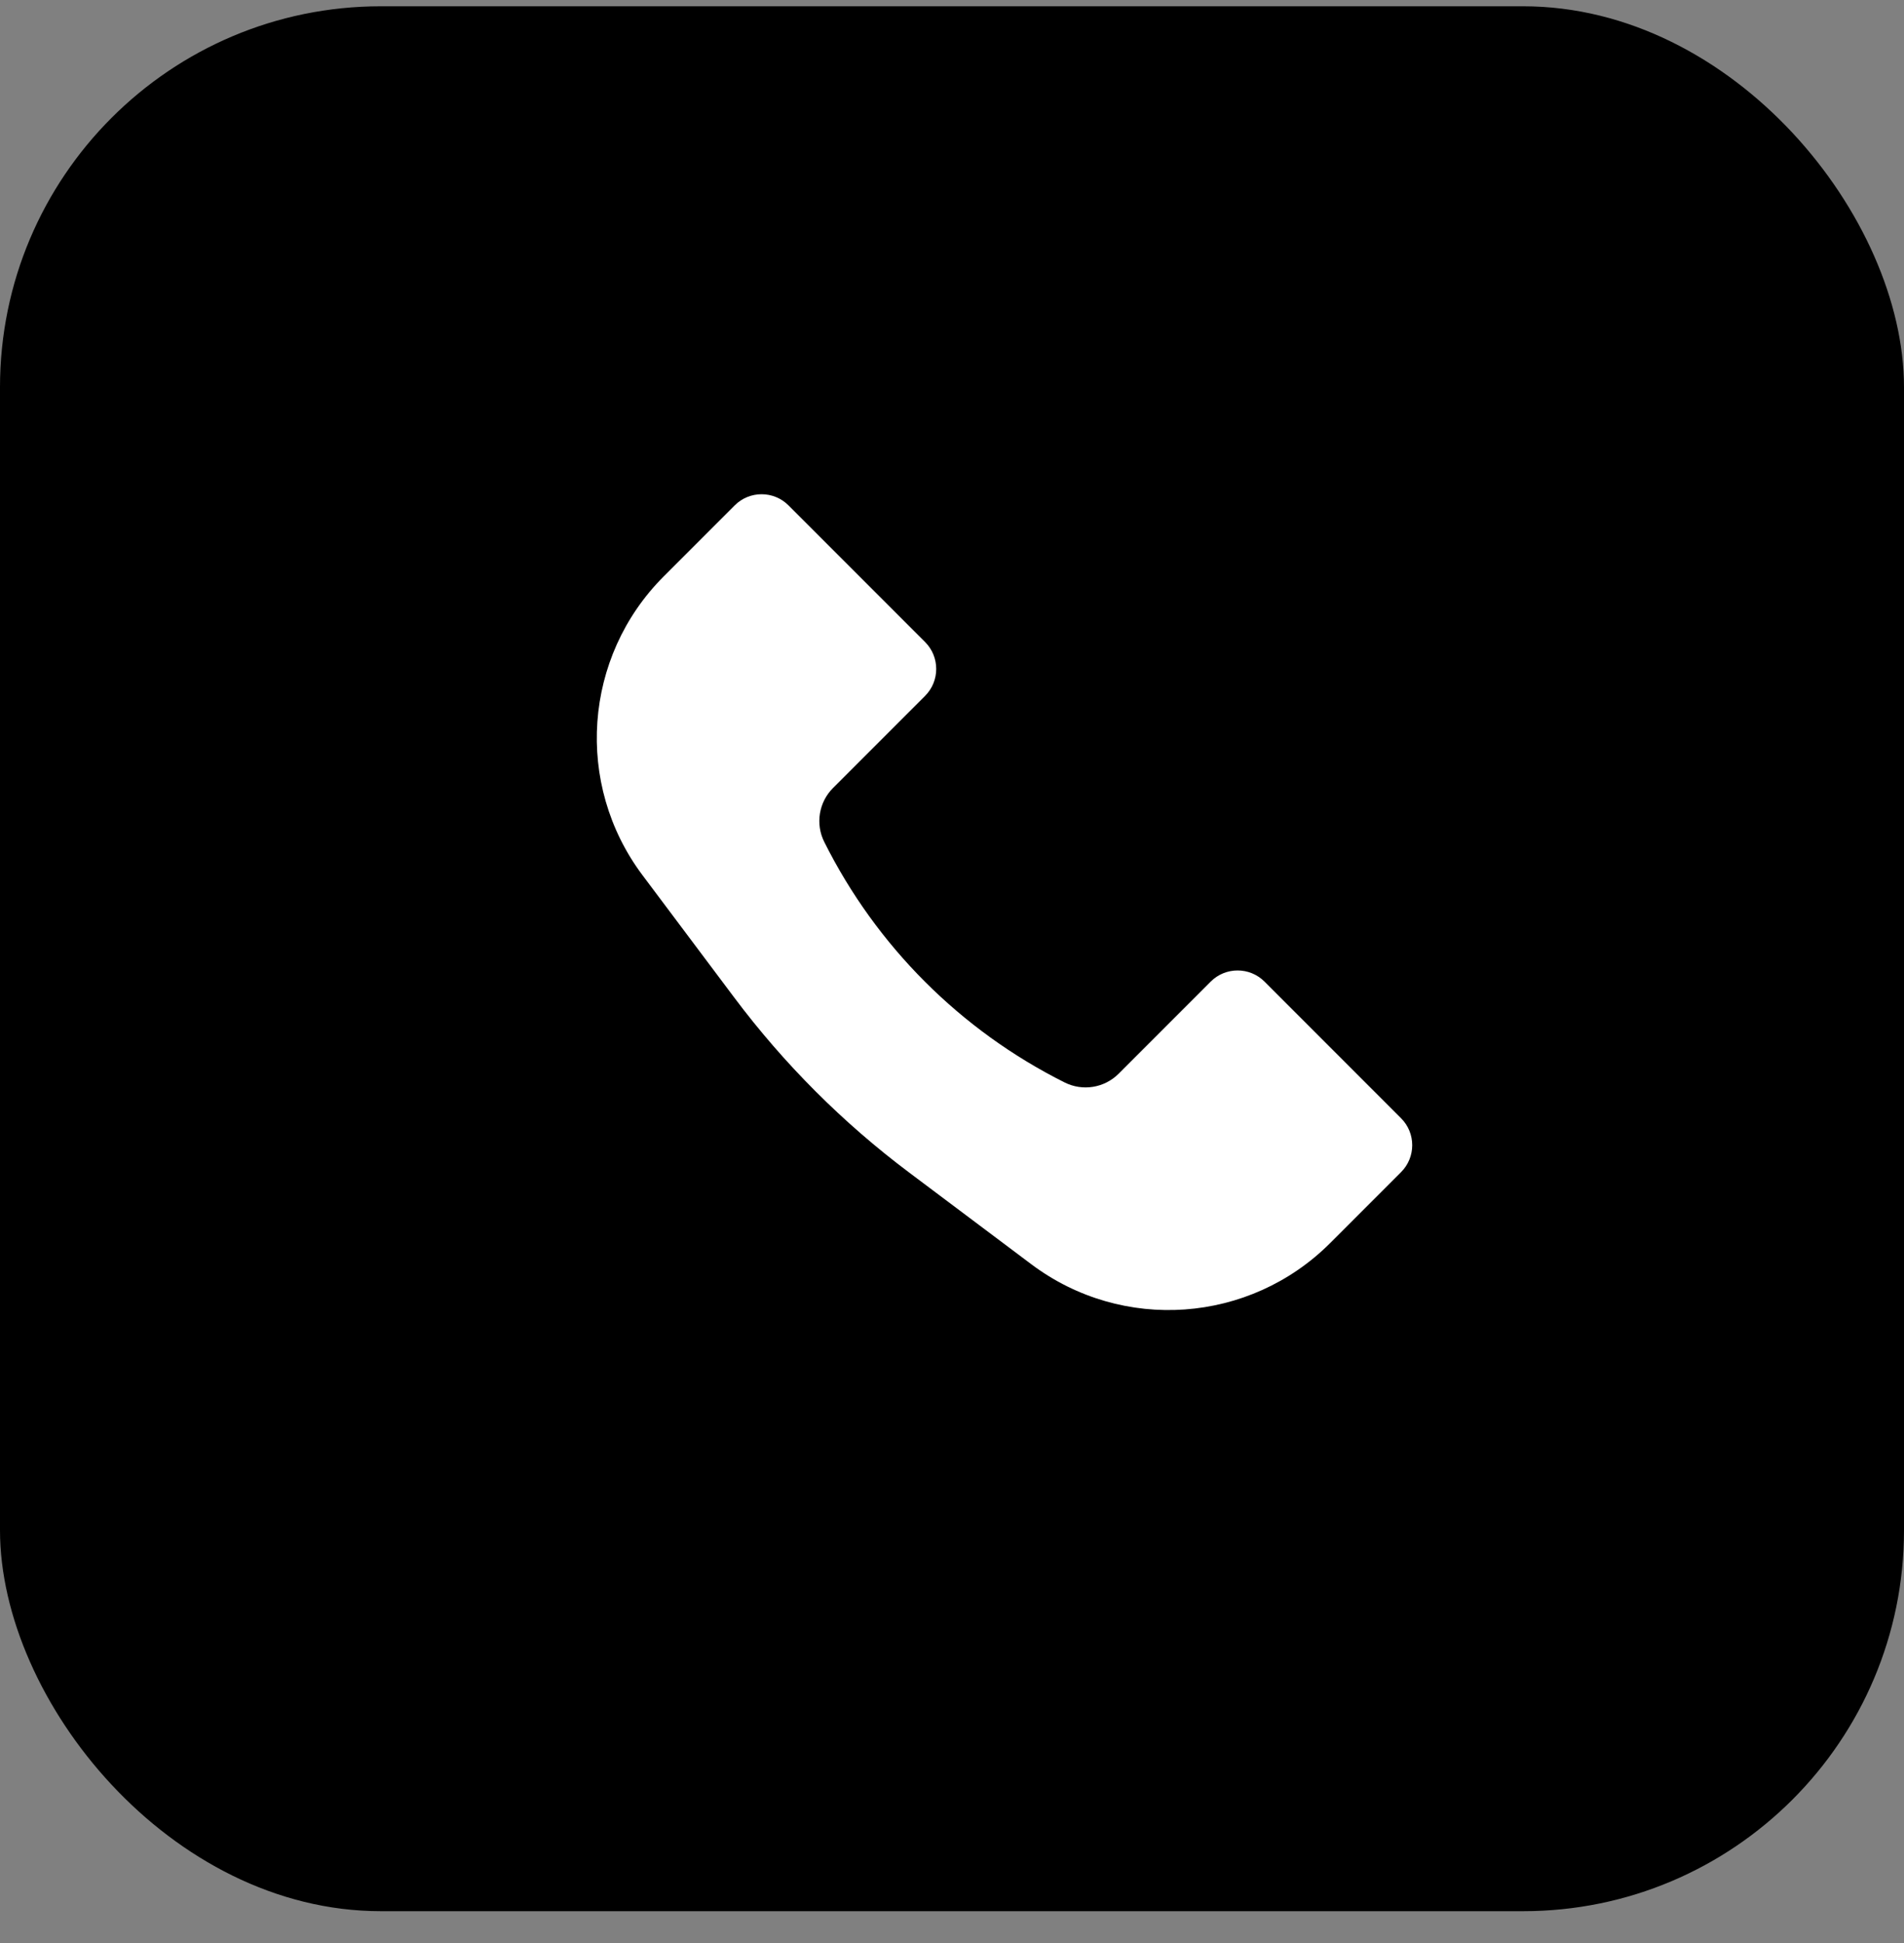 <?xml version="1.0" encoding="UTF-8"?> <svg xmlns="http://www.w3.org/2000/svg" width="50" height="51" viewBox="0 0 50 51" fill="none"><rect x="0" y="0" width="50" height="51" fill="#808080" stroke="none"/><rect y="0.165" width="50" height="50" rx="10" fill="black"></rect><path d="M17.43 15.129L19.293 13.266C19.683 12.875 20.317 12.875 20.707 13.266L24.293 16.852C24.683 17.242 24.683 17.875 24.293 18.266L21.876 20.683C21.502 21.057 21.409 21.628 21.646 22.1C23.012 24.832 25.227 27.047 27.959 28.413C28.431 28.649 29.002 28.557 29.376 28.183L31.793 25.766C32.183 25.375 32.817 25.375 33.207 25.766L36.793 29.352C37.183 29.742 37.183 30.375 36.793 30.766L34.93 32.629C32.818 34.74 29.476 34.978 27.087 33.187L23.879 30.78C22.135 29.473 20.586 27.924 19.279 26.18L16.872 22.972C15.081 20.583 15.318 17.241 17.43 15.129Z" fill="white"></path></svg> 